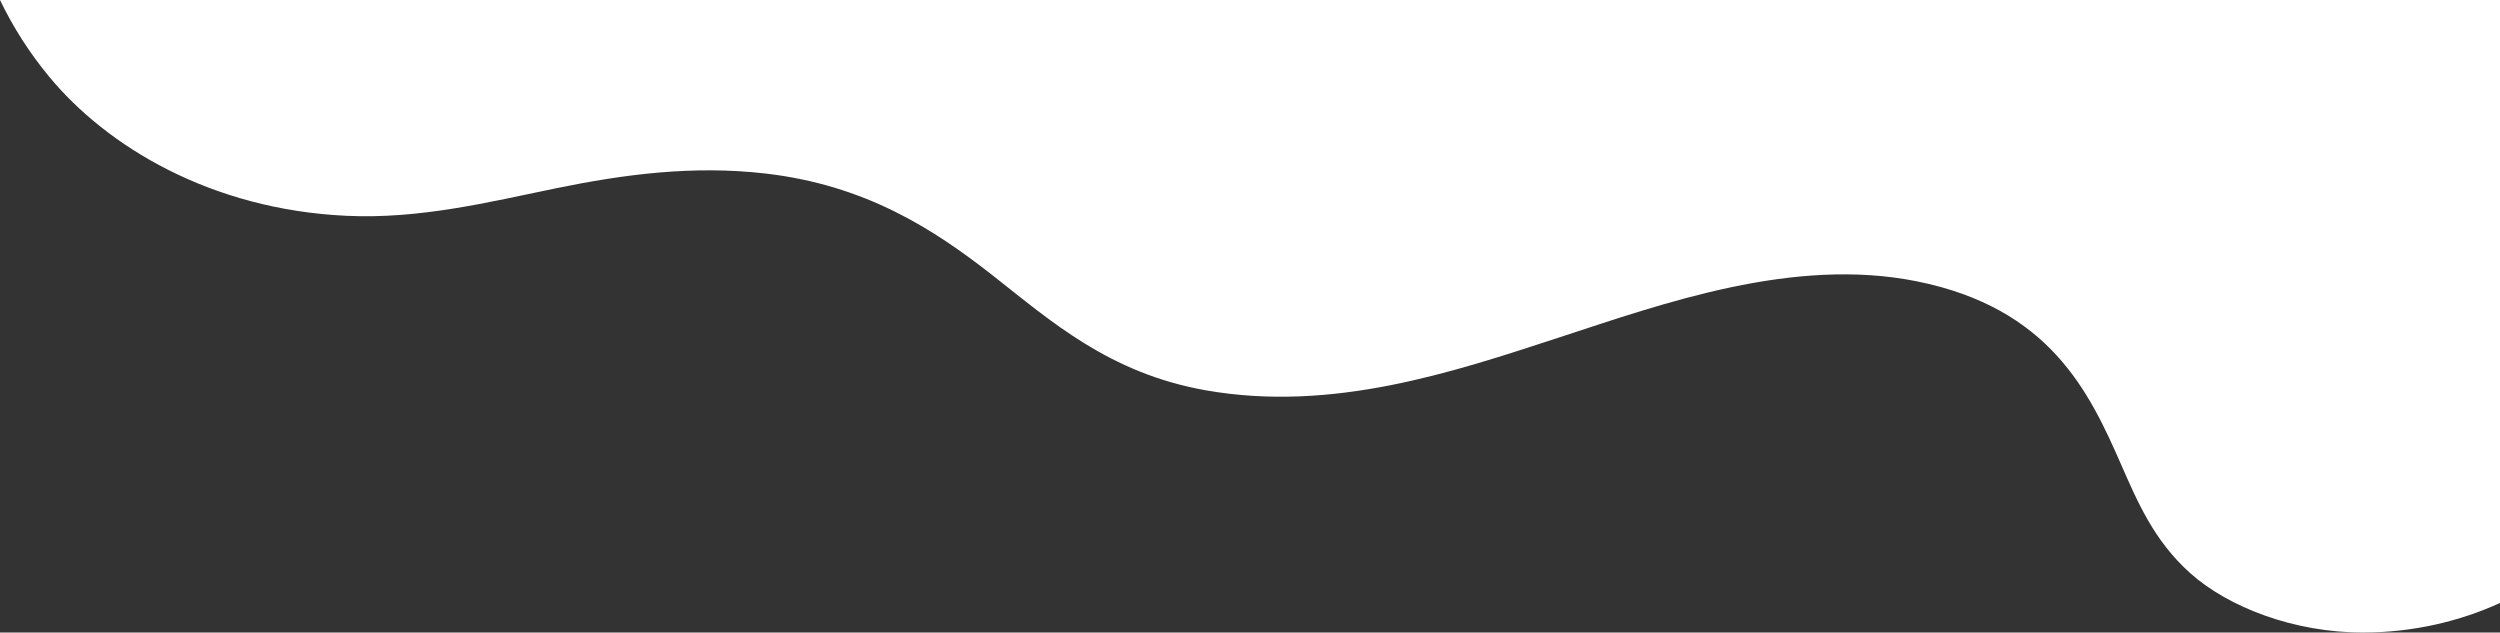 <?xml version="1.0" encoding="UTF-8"?> <svg xmlns="http://www.w3.org/2000/svg" width="249" height="63" viewBox="0 0 249 63" fill="none"><rect x="0" y="0" width="249" height="63" fill="#333333" stroke="none"/> <path d="M4.926 7.673C10.613 14.535 20.933 20.864 34.507 21.494C41.82 21.834 48.63 20.143 55.393 18.75C62.168 17.356 69.06 16.455 76.221 17.28C86.237 18.438 93.001 22.825 98.886 27.442C104.643 31.954 110.459 37.18 120.124 38.879C132.702 41.09 144.661 37.09 155.309 33.604C165.665 30.221 178.629 25.549 190.904 28.017C204.15 30.679 208.081 39.017 211.229 46.191C212.879 49.934 214.505 53.83 218.156 57.094C221.912 60.449 228.453 63.014 235.392 63C240.376 62.993 245.057 61.863 249 60.054L249 -2.28882e-05L-5.50764e-06 -1.11991e-06C1.275 2.648 2.89 5.219 4.926 7.673Z" fill="white"></path> </svg> 